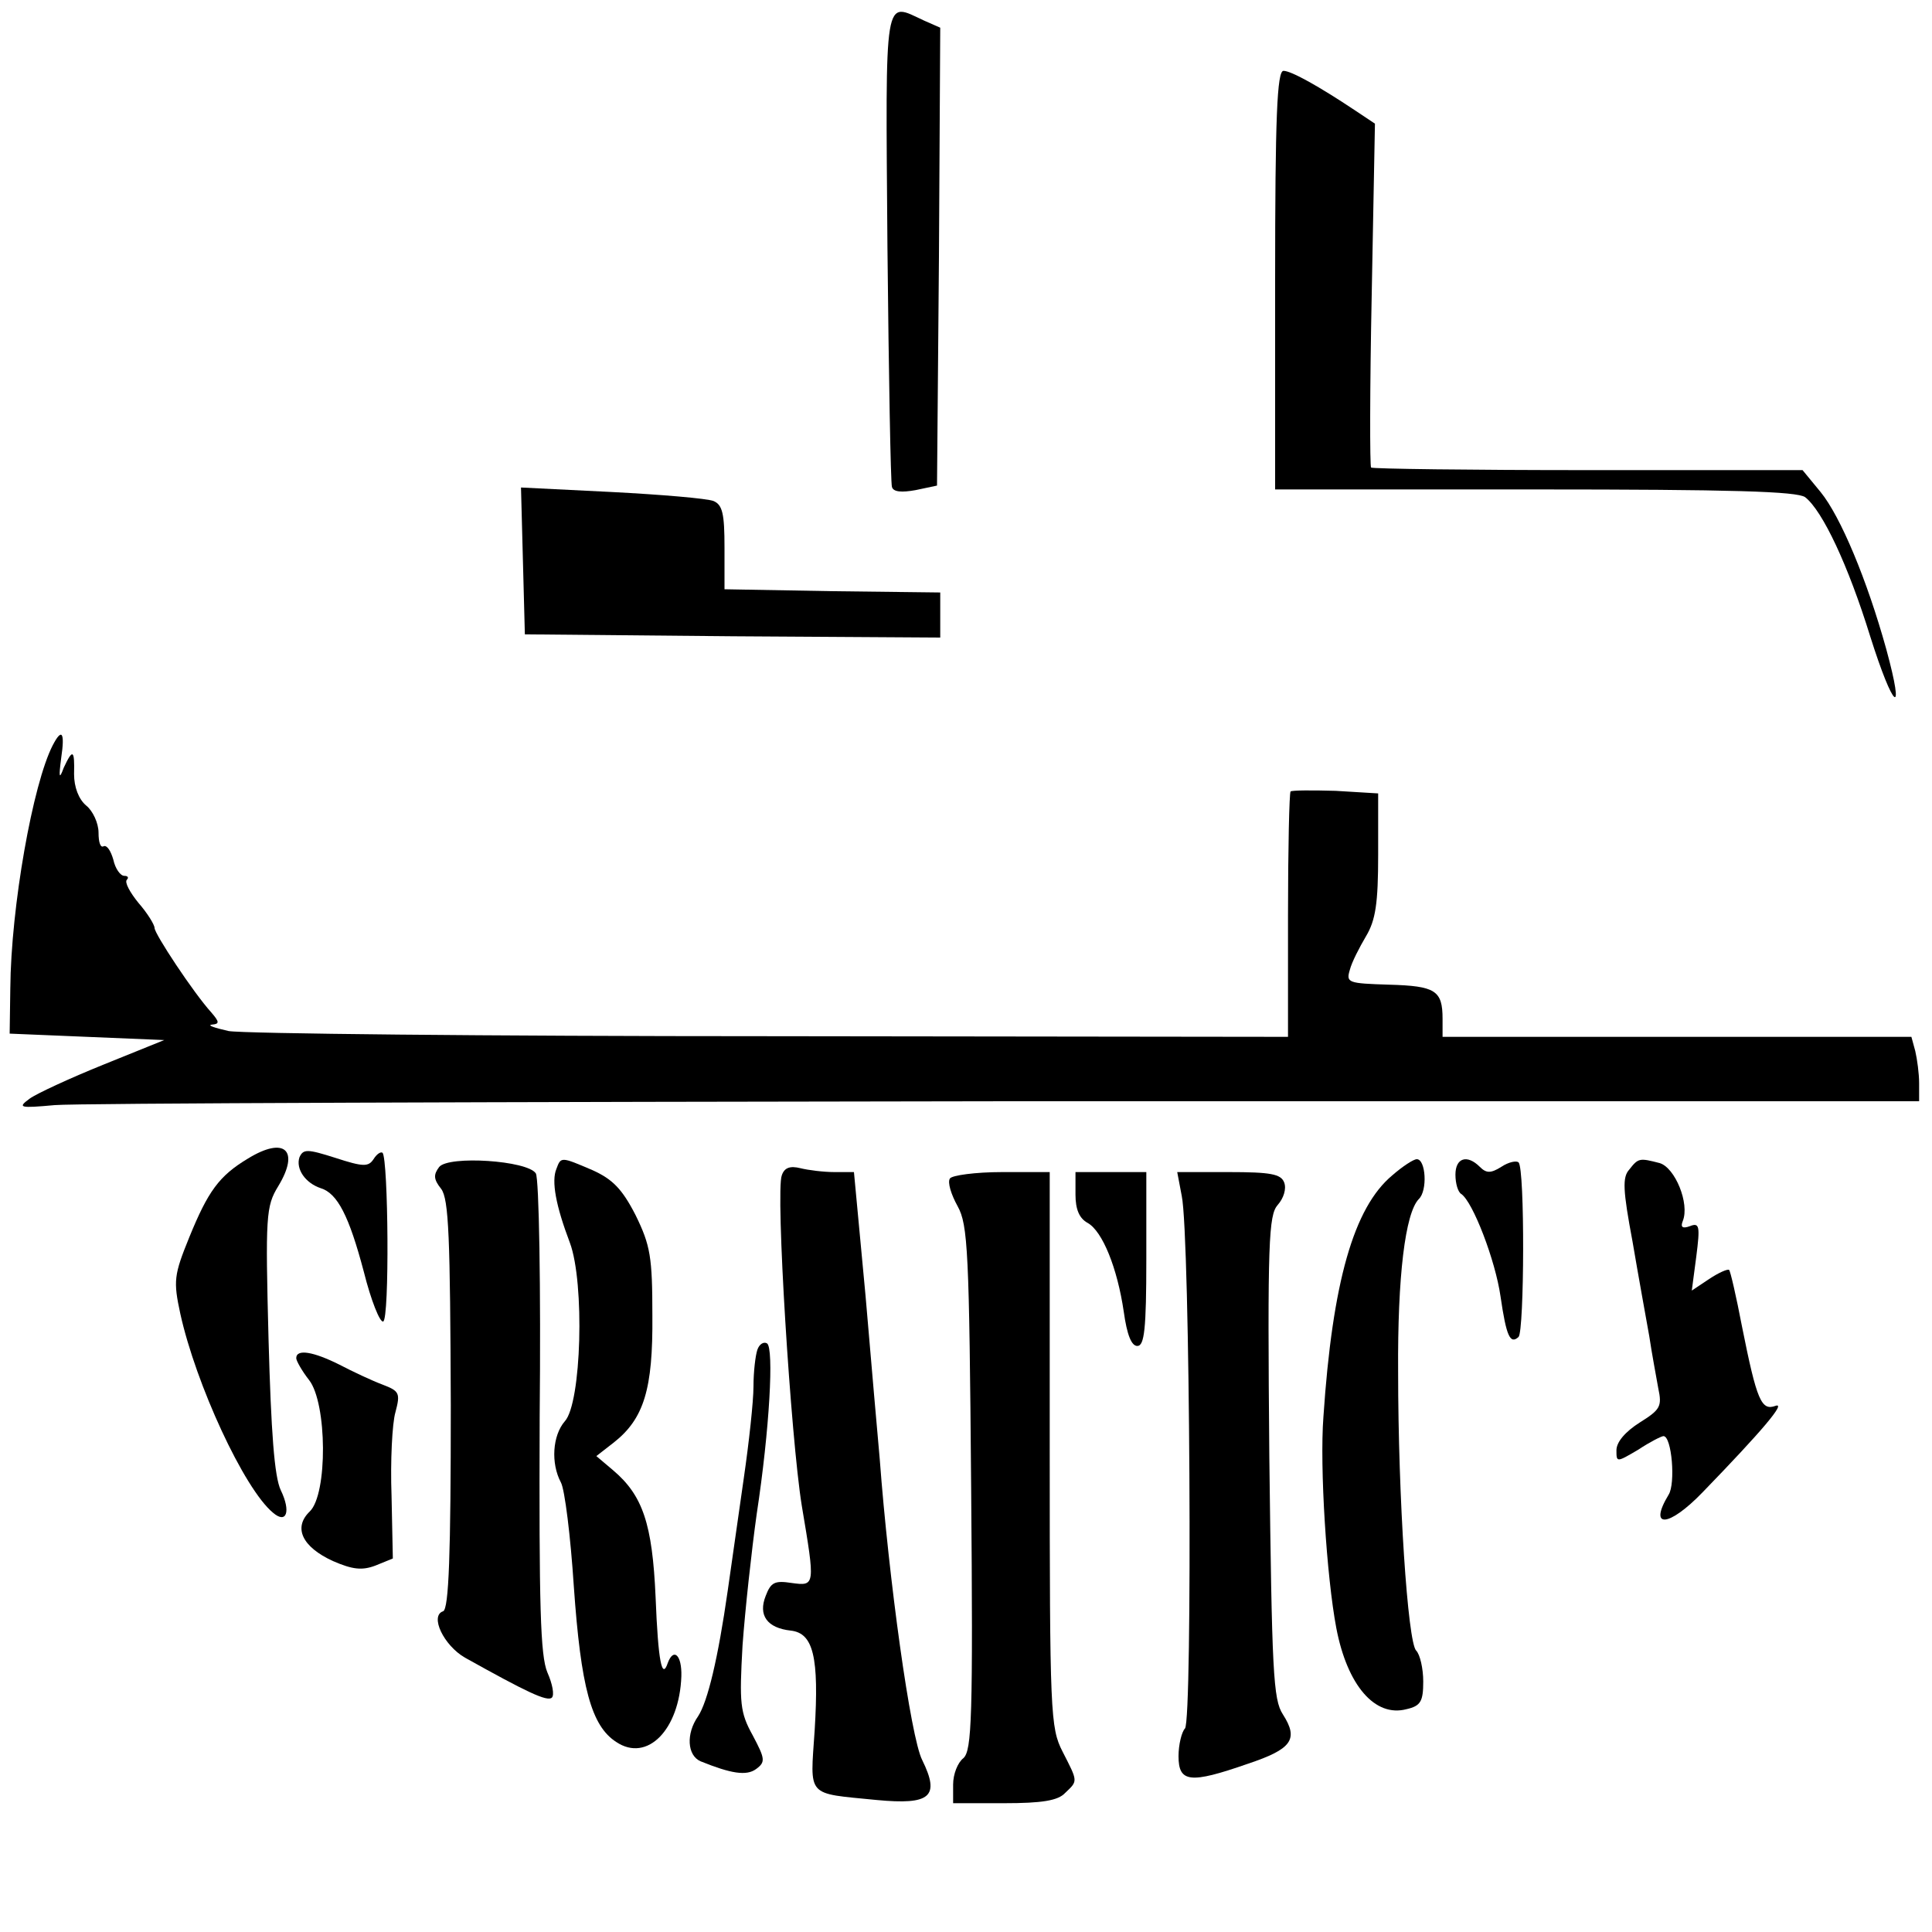 <?xml version="1.0" standalone="no"?>
<!DOCTYPE svg PUBLIC "-//W3C//DTD SVG 20010904//EN"
 "http://www.w3.org/TR/2001/REC-SVG-20010904/DTD/svg10.dtd">
<svg version="1.0" xmlns="http://www.w3.org/2000/svg"
 width="300pt" height="300pt" viewBox="0 0 300 300"
 preserveAspectRatio="xMidYMid meet">
<g transform="translate(0,300) scale(0.1,-0.1)"
fill="#000000" stroke="none">
<path d="M1378 2618 c2 -200 5 -368 7 -374 2 -8 15 -9 37 -5 l33 7 3 355 2
356 -25 11 c-63 29 -60 49 -57 -350z"/>
<path d="M1980 2565 l0 -325 403 0 c307 0 407 -3 420 -12 27 -21 67 -106 101
-216 36 -114 55 -130 25 -20 -30 108 -71 206 -102 244 l-28 34 -333 0 c-183 0
-335 2 -337 4 -2 2 -2 123 1 269 l5 265 -30 20 c-57 38 -100 62 -112 62 -10 0
-13 -72 -13 -325z"/>
<path d="M812 2129 l3 -114 323 -3 322 -2 0 35 0 35 -167 2 -168 3 0 65 c0 52
-3 66 -17 72 -10 4 -81 10 -158 14 l-141 7 3 -114z"/>
<path d="M82 1843 c-31 -60 -65 -251 -66 -378 l-1 -70 120 -5 120 -5 -94 -38
c-52 -21 -104 -45 -115 -53 -19 -14 -16 -15 39 -10 33 3 698 5 1478 6 l1417 0
0 28 c0 15 -3 37 -6 50 l-6 22 -364 0 -364 0 0 28 c0 44 -11 51 -83 53 -64 2
-67 3 -61 23 3 12 15 35 25 52 15 25 19 51 19 127 l0 95 -66 4 c-36 1 -68 1
-70 -1 -2 -2 -4 -89 -4 -193 l0 -188 -802 1 c-442 0 -821 4 -843 8 -22 5 -34
9 -26 10 12 1 12 4 -1 19 -28 31 -88 122 -88 131 0 5 -11 23 -25 39 -13 16
-22 32 -18 36 3 3 2 6 -4 6 -6 0 -14 11 -17 25 -4 14 -10 23 -15 21 -5 -3 -8
6 -8 21 0 15 -9 34 -19 42 -12 10 -19 29 -19 49 1 38 -2 40 -16 10 -7 -19 -8
-16 -4 15 6 40 1 47 -13 20z"/>
<path d="M385 1201 c-45 -27 -62 -51 -91 -122 -24 -59 -25 -68 -14 -119 24
-109 99 -272 144 -309 21 -18 28 2 12 35 -10 21 -15 90 -19 234 -5 192 -4 207
15 238 34 56 10 78 -47 43z"/>
<path d="M465 1203 c-6 -18 9 -40 33 -48 26 -8 44 -43 67 -130 11 -44 25 -79
30 -77 10 3 8 252 -1 262 -3 2 -9 -2 -14 -10 -8 -12 -16 -12 -59 2 -44 14 -50
14 -56 1z"/>
<path d="M682 1188 c-9 -12 -9 -19 3 -34 12 -16 14 -75 15 -336 0 -231 -3
-317 -12 -320 -21 -7 1 -53 34 -72 95 -53 128 -69 135 -62 4 4 1 21 -7 39 -11
26 -13 103 -12 397 2 201 -1 371 -6 378 -13 20 -135 28 -150 10z"/>
<path d="M864 1185 c-8 -19 -1 -57 21 -115 23 -62 18 -249 -8 -277 -19 -22
-22 -65 -6 -95 6 -11 15 -84 20 -161 11 -157 27 -217 66 -242 48 -32 98 19
101 102 1 33 -12 45 -21 21 -9 -27 -15 1 -19 102 -5 114 -20 158 -66 197 l-26
22 27 21 c47 37 61 83 60 197 0 91 -3 109 -26 156 -21 41 -36 56 -67 70 -49
21 -49 21 -56 2z"/>
<path d="M2162 1175 c-60 -50 -93 -166 -107 -375 -6 -78 5 -249 20 -328 17
-89 60 -139 109 -126 22 5 26 12 26 43 0 20 -5 42 -11 48 -13 13 -28 236 -28
433 -1 148 11 246 32 268 14 13 11 62 -3 62 -5 0 -22 -11 -38 -25z"/>
<path d="M2260 1176 c0 -14 4 -27 9 -30 18 -12 53 -103 61 -159 9 -62 15 -75
28 -63 9 9 10 262 0 271 -3 3 -15 1 -27 -7 -16 -10 -23 -10 -33 0 -20 20 -38
14 -38 -12z"/>
<path d="M2530 1184 c-11 -12 -10 -32 5 -112 9 -53 21 -119 26 -147 4 -27 11
-64 14 -81 6 -28 3 -33 -29 -53 -22 -14 -36 -30 -36 -43 0 -19 0 -19 34 1 18
12 36 21 39 21 13 0 19 -74 8 -91 -32 -53 0 -51 53 4 93 96 130 140 113 134
-22 -8 -29 8 -52 123 -9 47 -18 86 -20 88 -2 2 -16 -4 -31 -14 l-27 -18 7 53
c6 47 5 53 -10 47 -11 -4 -15 -2 -11 8 11 27 -12 83 -36 90 -31 8 -33 8 -47
-10z"/>
<path d="M1214 1175 c-10 -24 14 -408 31 -513 21 -125 21 -125 -16 -120 -26 4
-32 1 -40 -20 -12 -30 2 -50 39 -54 35 -4 44 -41 37 -155 -7 -105 -14 -97 96
-108 84 -8 99 5 71 62 -18 35 -52 281 -66 468 -3 33 -13 147 -22 253 l-18 192
-30 0 c-17 0 -41 3 -53 6 -16 4 -25 1 -29 -11z"/>
<path d="M1475 1170 c-4 -6 2 -25 12 -43 16 -29 18 -69 21 -438 3 -357 1 -407
-12 -419 -9 -7 -16 -25 -16 -41 l0 -29 79 0 c59 0 84 4 95 16 20 19 20 17 -4
64 -19 37 -20 59 -20 470 l0 430 -74 0 c-41 0 -78 -5 -81 -10z"/>
<path d="M1670 1145 c0 -23 6 -37 19 -44 23 -13 46 -70 56 -138 5 -36 12 -53
21 -53 11 0 14 26 14 135 l0 135 -55 0 -55 0 0 -35z"/>
<path d="M1835 1143 c13 -61 17 -815 5 -827 -5 -5 -10 -25 -10 -43 0 -41 18
-43 107 -12 69 23 80 38 55 77 -15 23 -17 65 -21 400 -3 334 -1 375 13 391 9
10 14 25 10 35 -5 13 -21 16 -86 16 l-80 0 7 -37z"/>
<path d="M1176 904 c-3 -9 -6 -34 -6 -57 0 -23 -7 -87 -15 -142 -8 -55 -19
-134 -25 -175 -15 -105 -31 -172 -46 -195 -19 -27 -17 -61 4 -70 47 -19 71
-23 86 -12 15 11 14 16 -5 52 -20 36 -21 50 -16 140 4 55 14 147 22 204 20
131 27 258 16 265 -5 3 -12 -1 -15 -10z"/>
<path d="M460 891 c0 -4 9 -20 20 -34 28 -36 29 -177 1 -204 -26 -25 -12 -55
36 -77 30 -13 45 -15 66 -7 l27 11 -2 97 c-2 54 1 113 6 130 8 30 6 33 -20 43
-16 6 -46 20 -67 31 -40 20 -67 25 -67 10z"/>
</g>
</svg>
